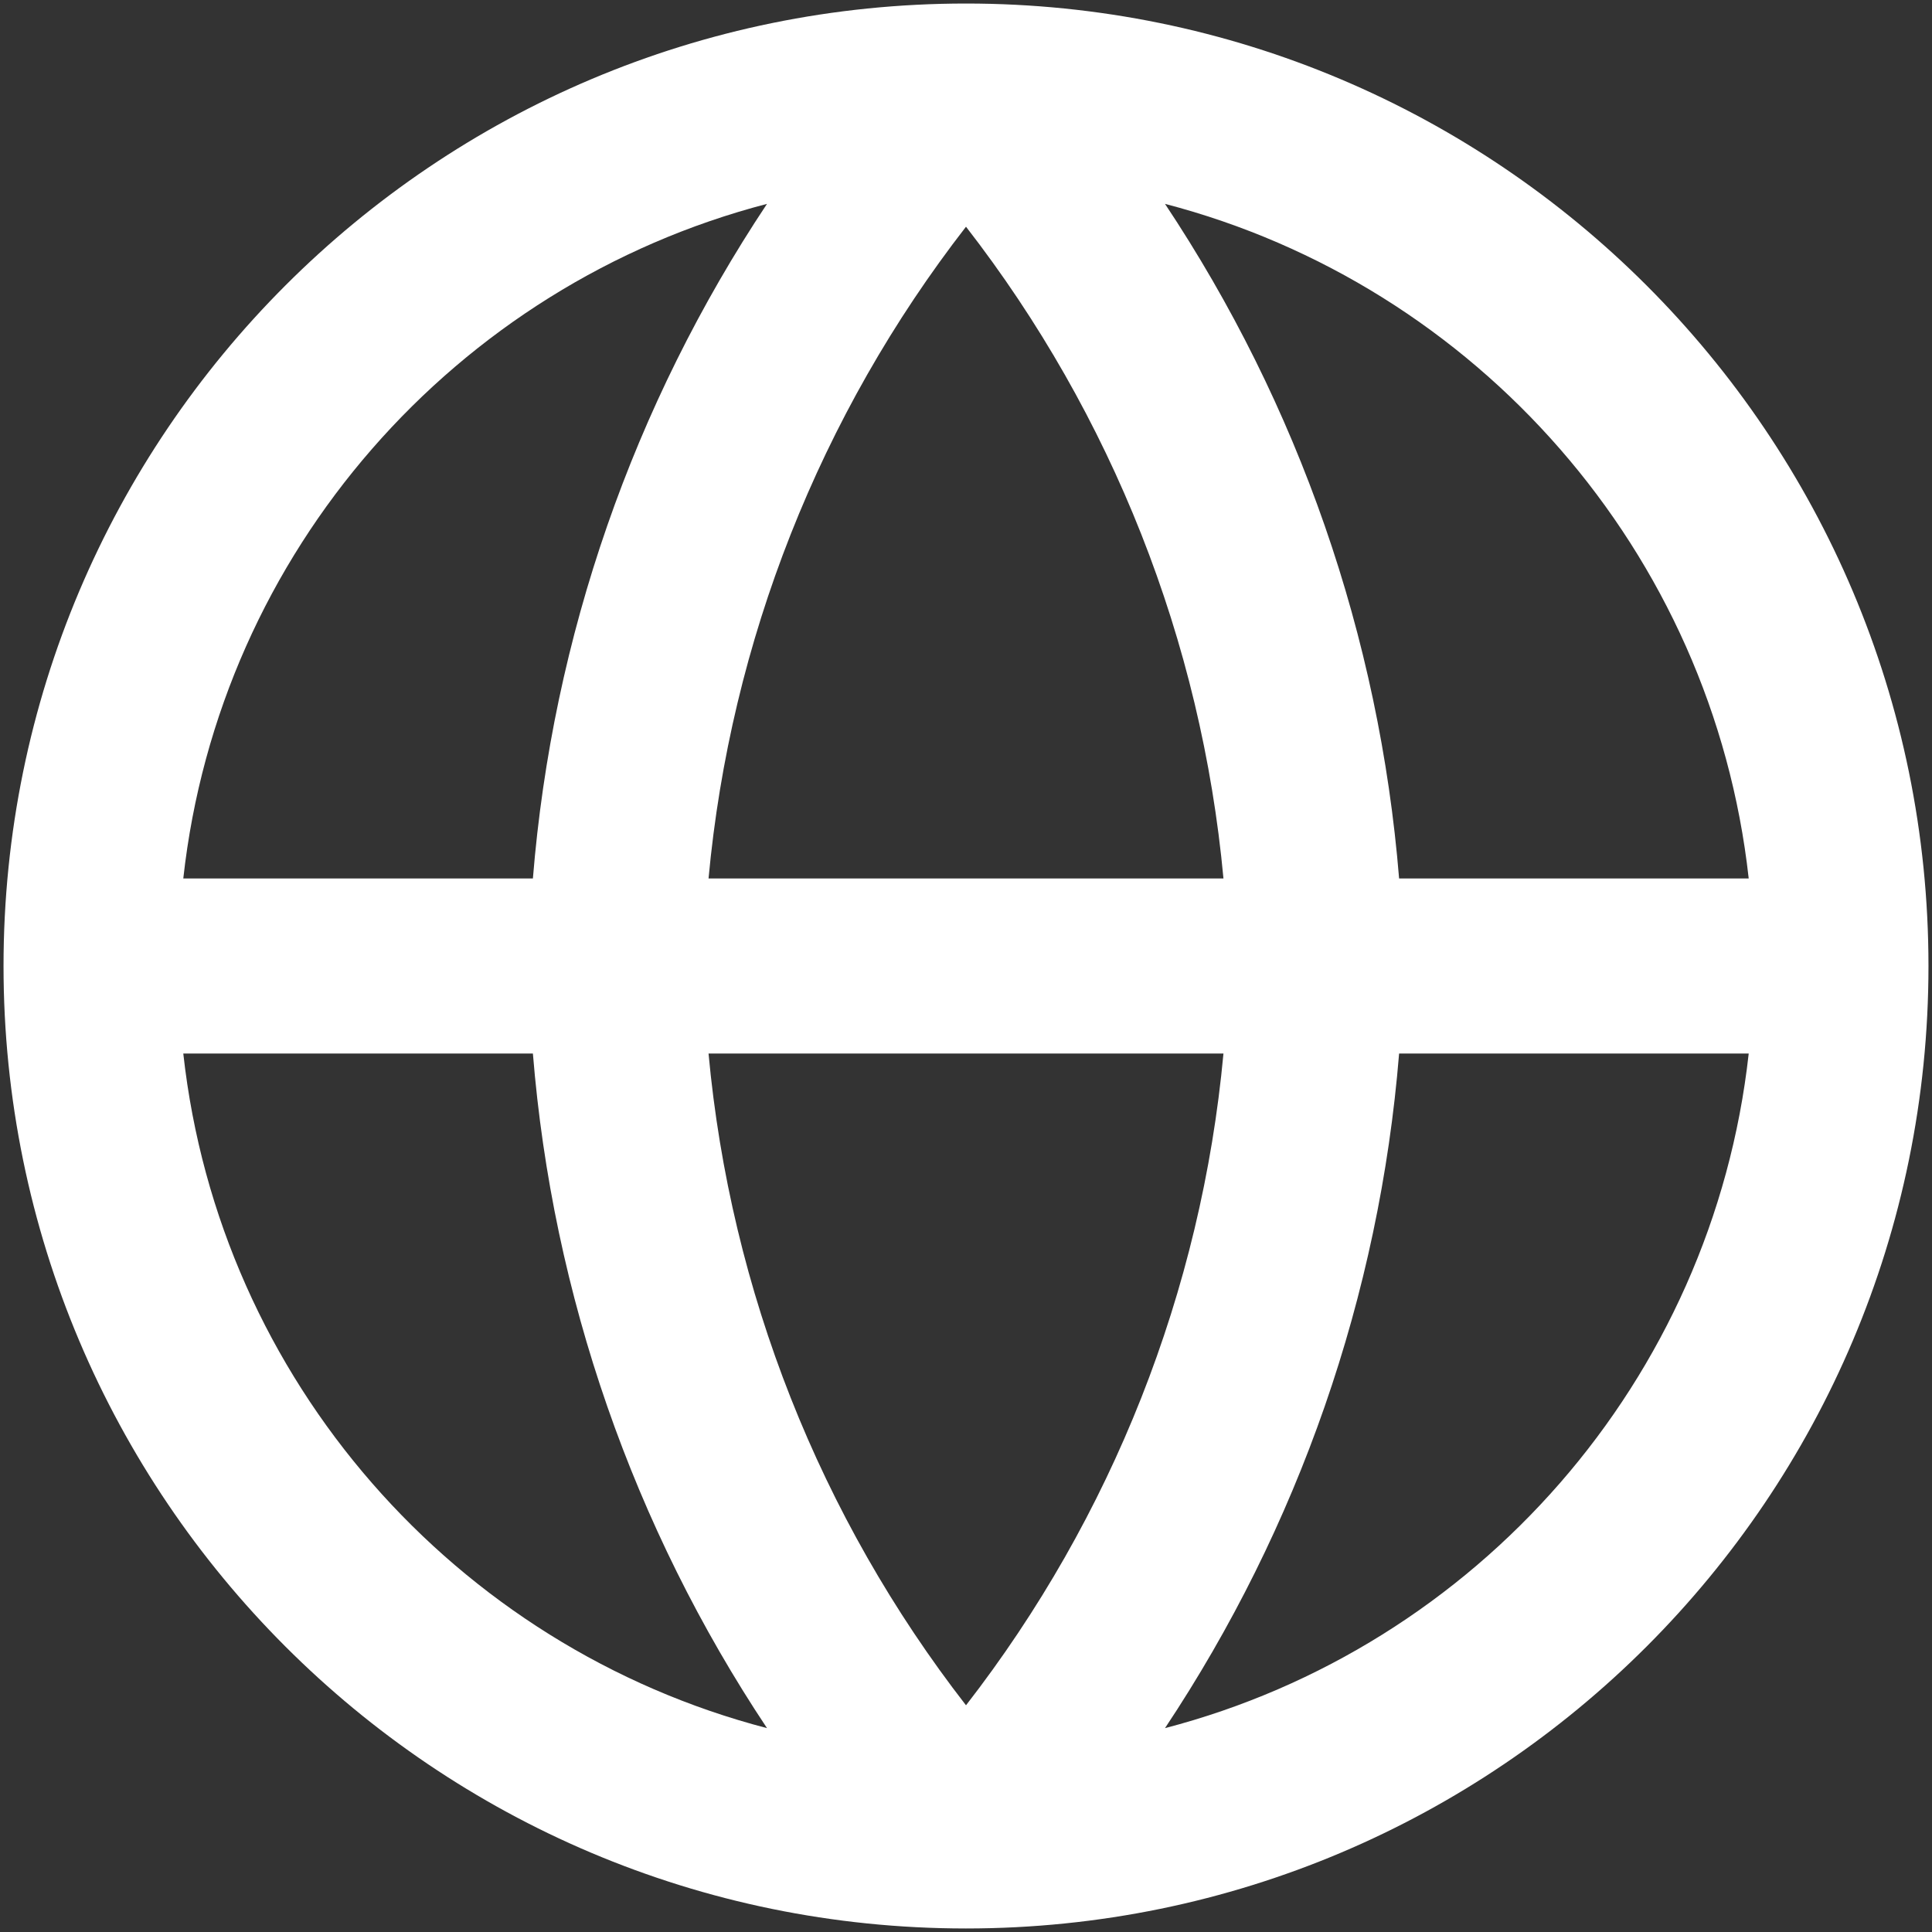 <svg width="23" height="23" viewBox="0 0 23 23" fill="none" xmlns="http://www.w3.org/2000/svg">
<rect x="0" y="0" width="23" height="23" fill="#333333" stroke="none"/>
<path fill-rule="evenodd" clip-rule="evenodd" d="M9.131 2.427C5.426 3.392 2.612 6.566 2.182 10.458H6.344C6.577 7.58 7.541 4.817 9.131 2.427ZM13.869 2.427C15.459 4.817 16.422 7.58 16.656 10.458H20.818C20.387 6.566 17.574 3.392 13.869 2.427ZM14.565 10.458C14.303 7.632 13.239 4.94 11.5 2.699C9.761 4.94 8.697 7.632 8.435 10.458H14.565ZM8.435 12.542H14.565C14.303 15.368 13.239 18.061 11.5 20.301C9.761 18.061 8.696 15.368 8.435 12.542ZM6.344 12.542H2.182C2.612 16.434 5.426 19.608 9.131 20.573C7.541 18.183 6.577 15.42 6.344 12.542ZM13.869 20.573C15.459 18.183 16.422 15.42 16.656 12.542H20.818C20.387 16.434 17.574 19.608 13.869 20.573ZM11.503 22.958C17.83 22.956 22.958 17.827 22.958 11.5C22.958 5.172 17.828 0.042 11.5 0.042C5.172 0.042 0.042 5.172 0.042 11.5C0.042 17.826 5.169 22.955 11.494 22.958C11.496 22.958 11.498 22.958 11.5 22.958C11.501 22.958 11.502 22.958 11.503 22.958Z" fill="white"/>
</svg>
